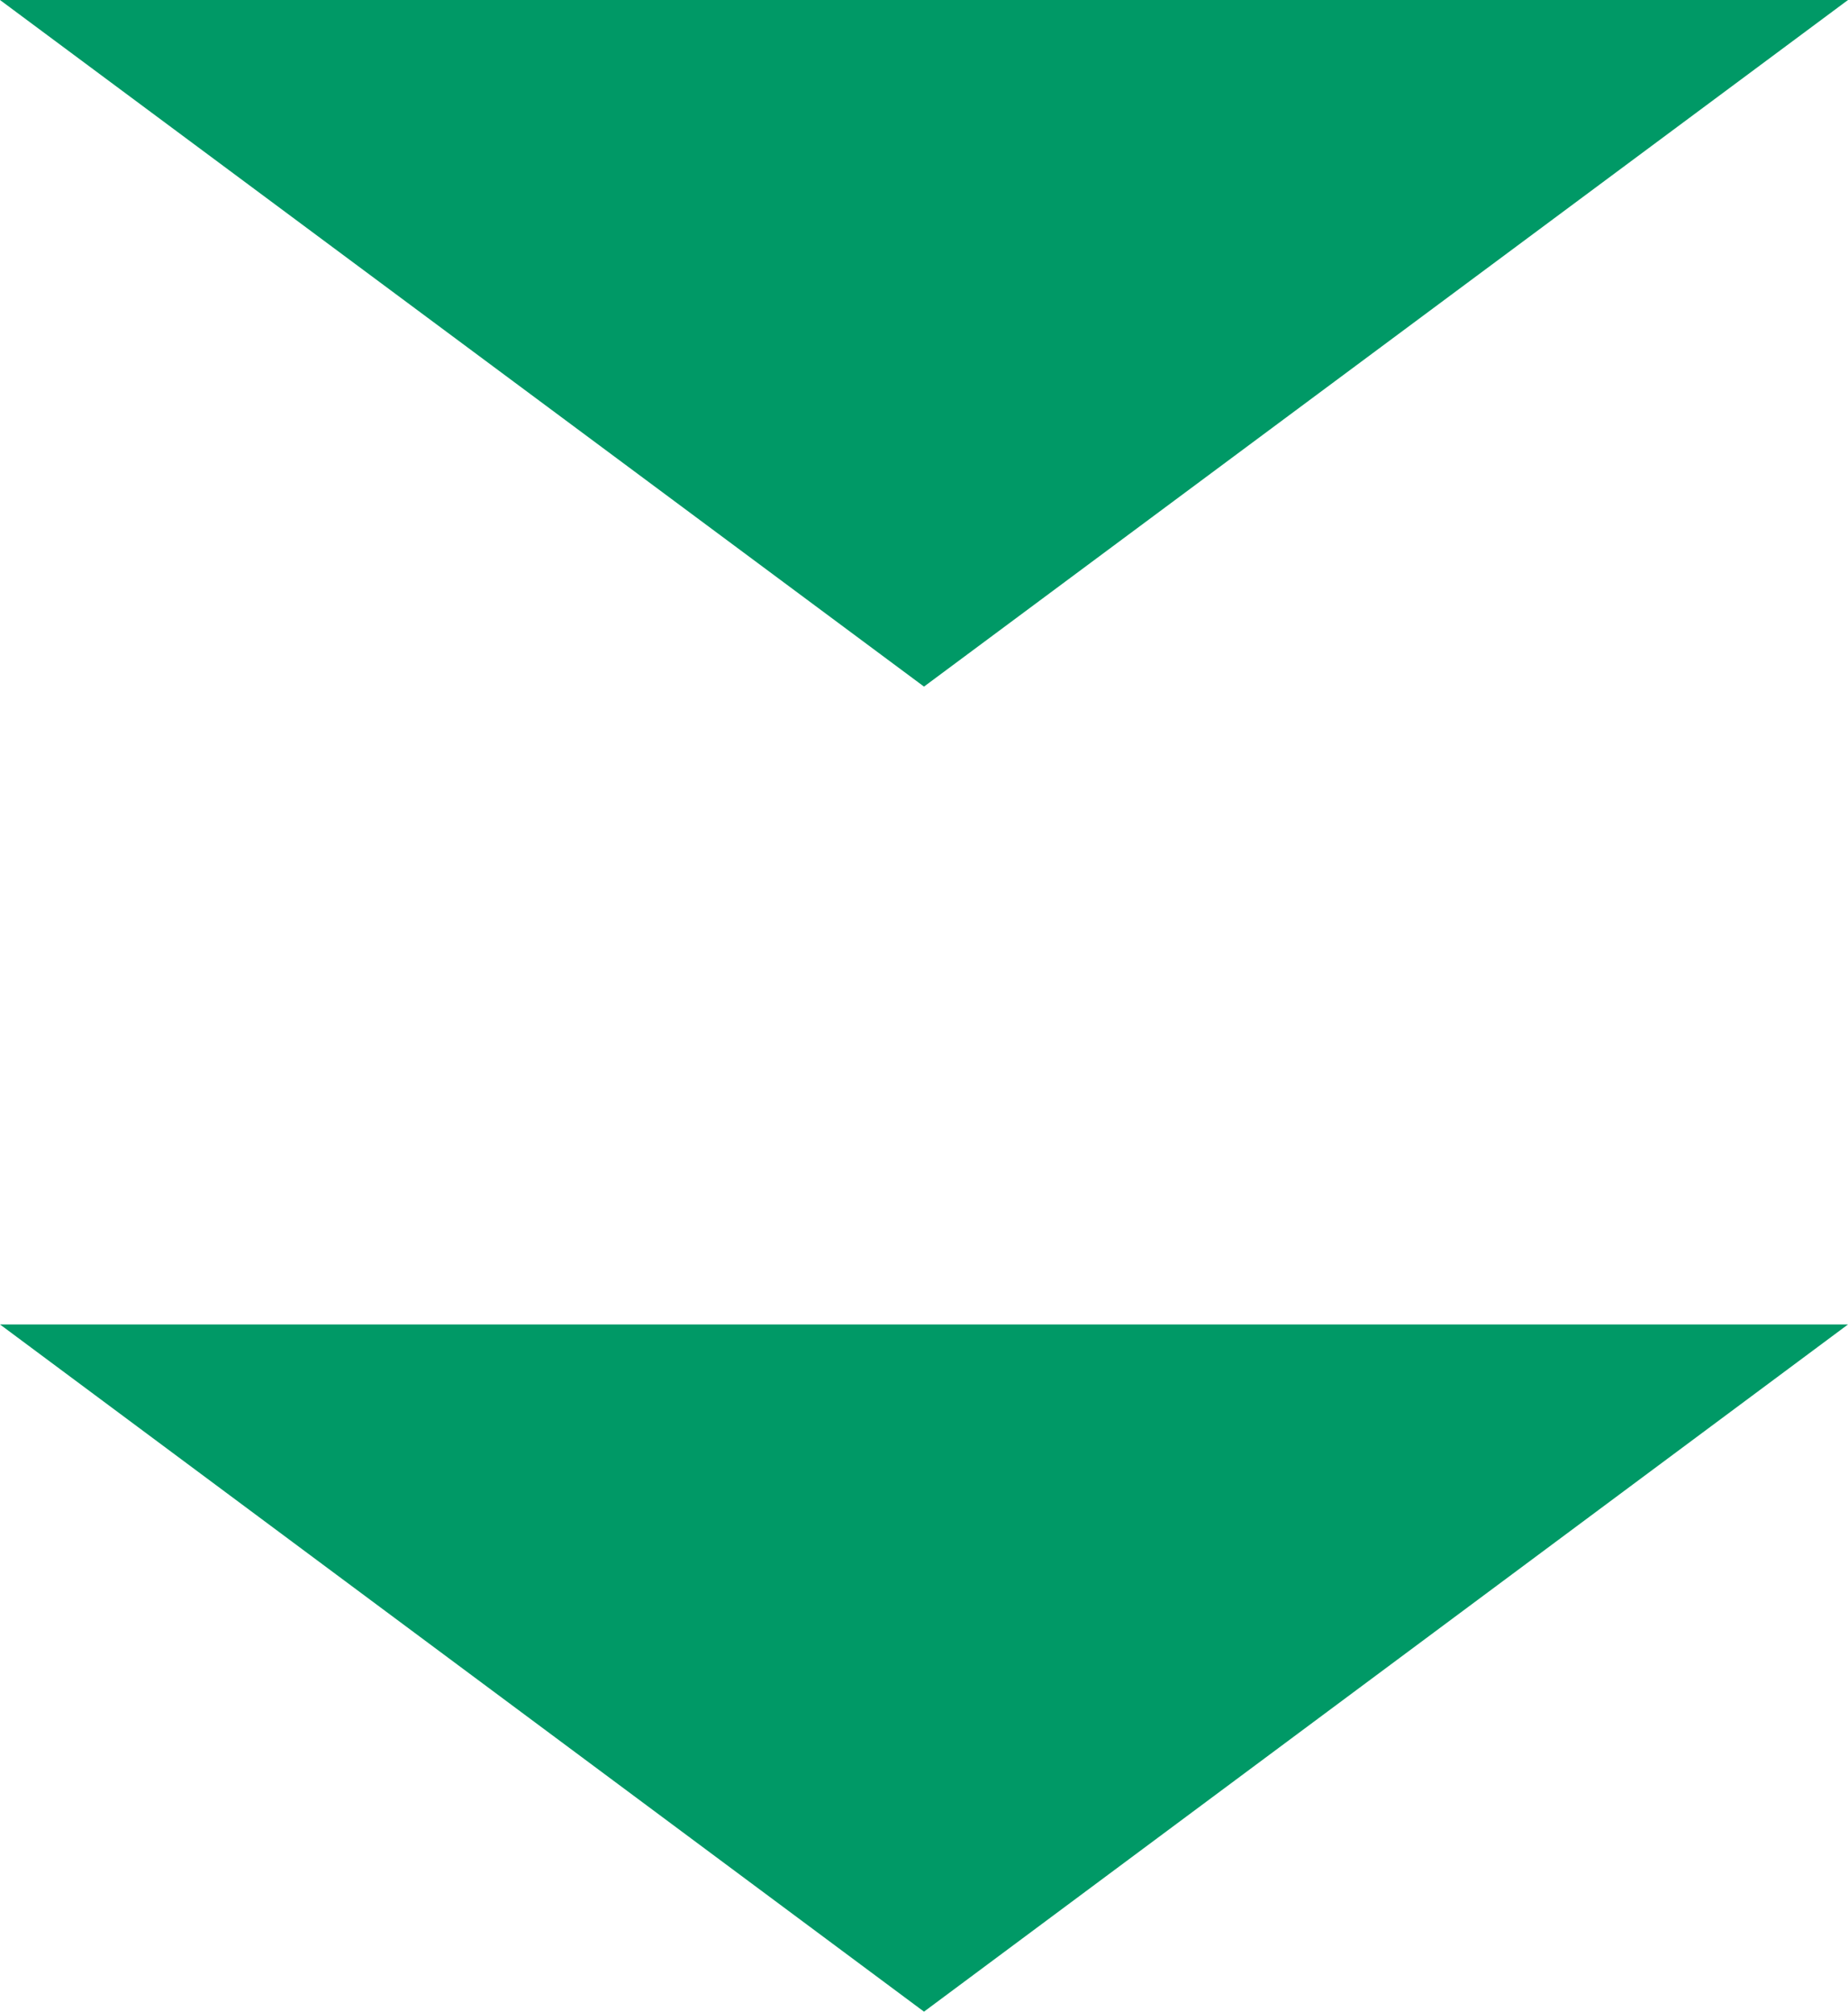 <svg id="_レイヤー_2" data-name="レイヤー 2" xmlns="http://www.w3.org/2000/svg" viewBox="0 0 30.72 33.43"><defs><style>.cls-1{fill:#096;stroke-width:0}</style></defs><g id="_レイヤー_4" data-name="レイヤー 4"><path class="cls-1" d="m15.36 33.43 15.36-11.42H0l15.36 11.42zM15.36 11.41 30.72 0H0l15.36 11.41z"/></g></svg>